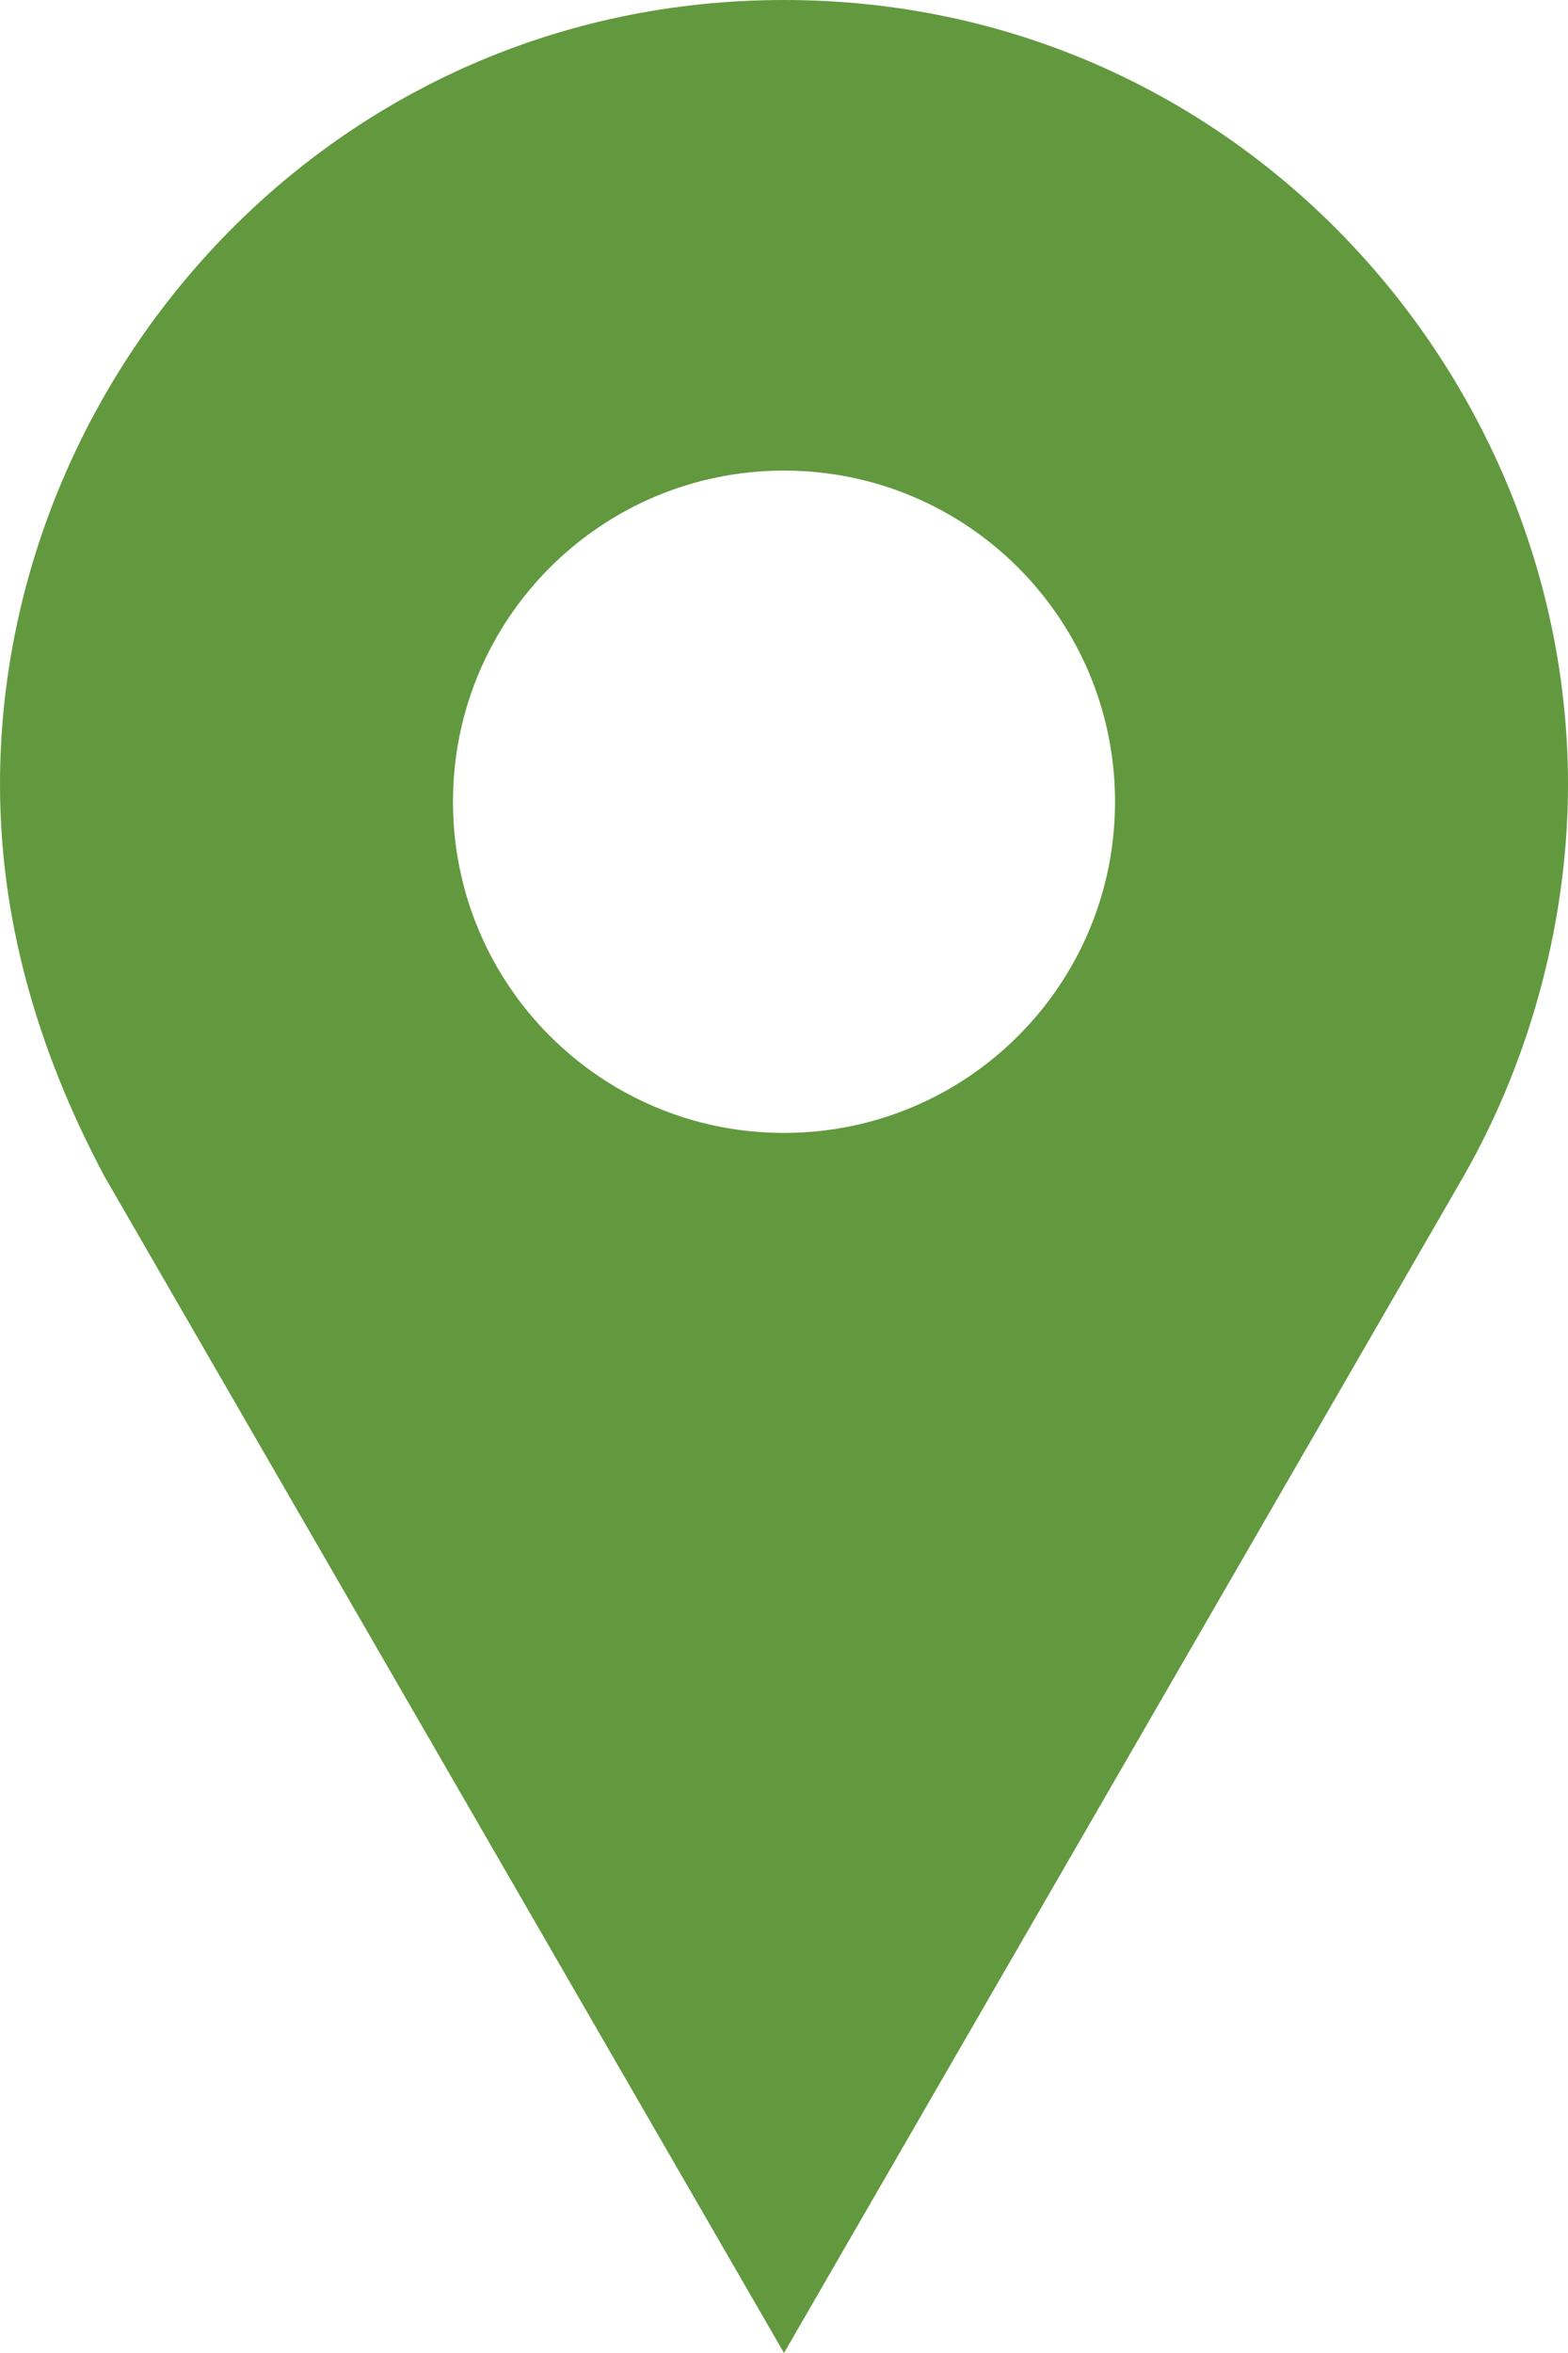 <?xml version="1.0" encoding="UTF-8" standalone="no"?><svg xmlns="http://www.w3.org/2000/svg" xmlns:xlink="http://www.w3.org/1999/xlink" fill="#62993f" height="27" preserveAspectRatio="xMidYMid meet" version="1" viewBox="41.0 15.2 18.0 27.0" width="18" zoomAndPan="magnify"><g id="change1_1"><path d="M50,15.2c-5.2,0-9,4.3-9,9c0,1.5,0.4,3,1.2,4.5L50,42.2l7.8-13.5c0.8-1.4,1.2-3,1.2-4.5C59,19.5,55.2,15.2,50,15.2z M50,28.2c-2.1,0-3.8-1.7-3.8-3.8s1.7-3.8,3.8-3.8s3.8,1.7,3.8,3.8S52.1,28.2,50,28.2z"/></g></svg>